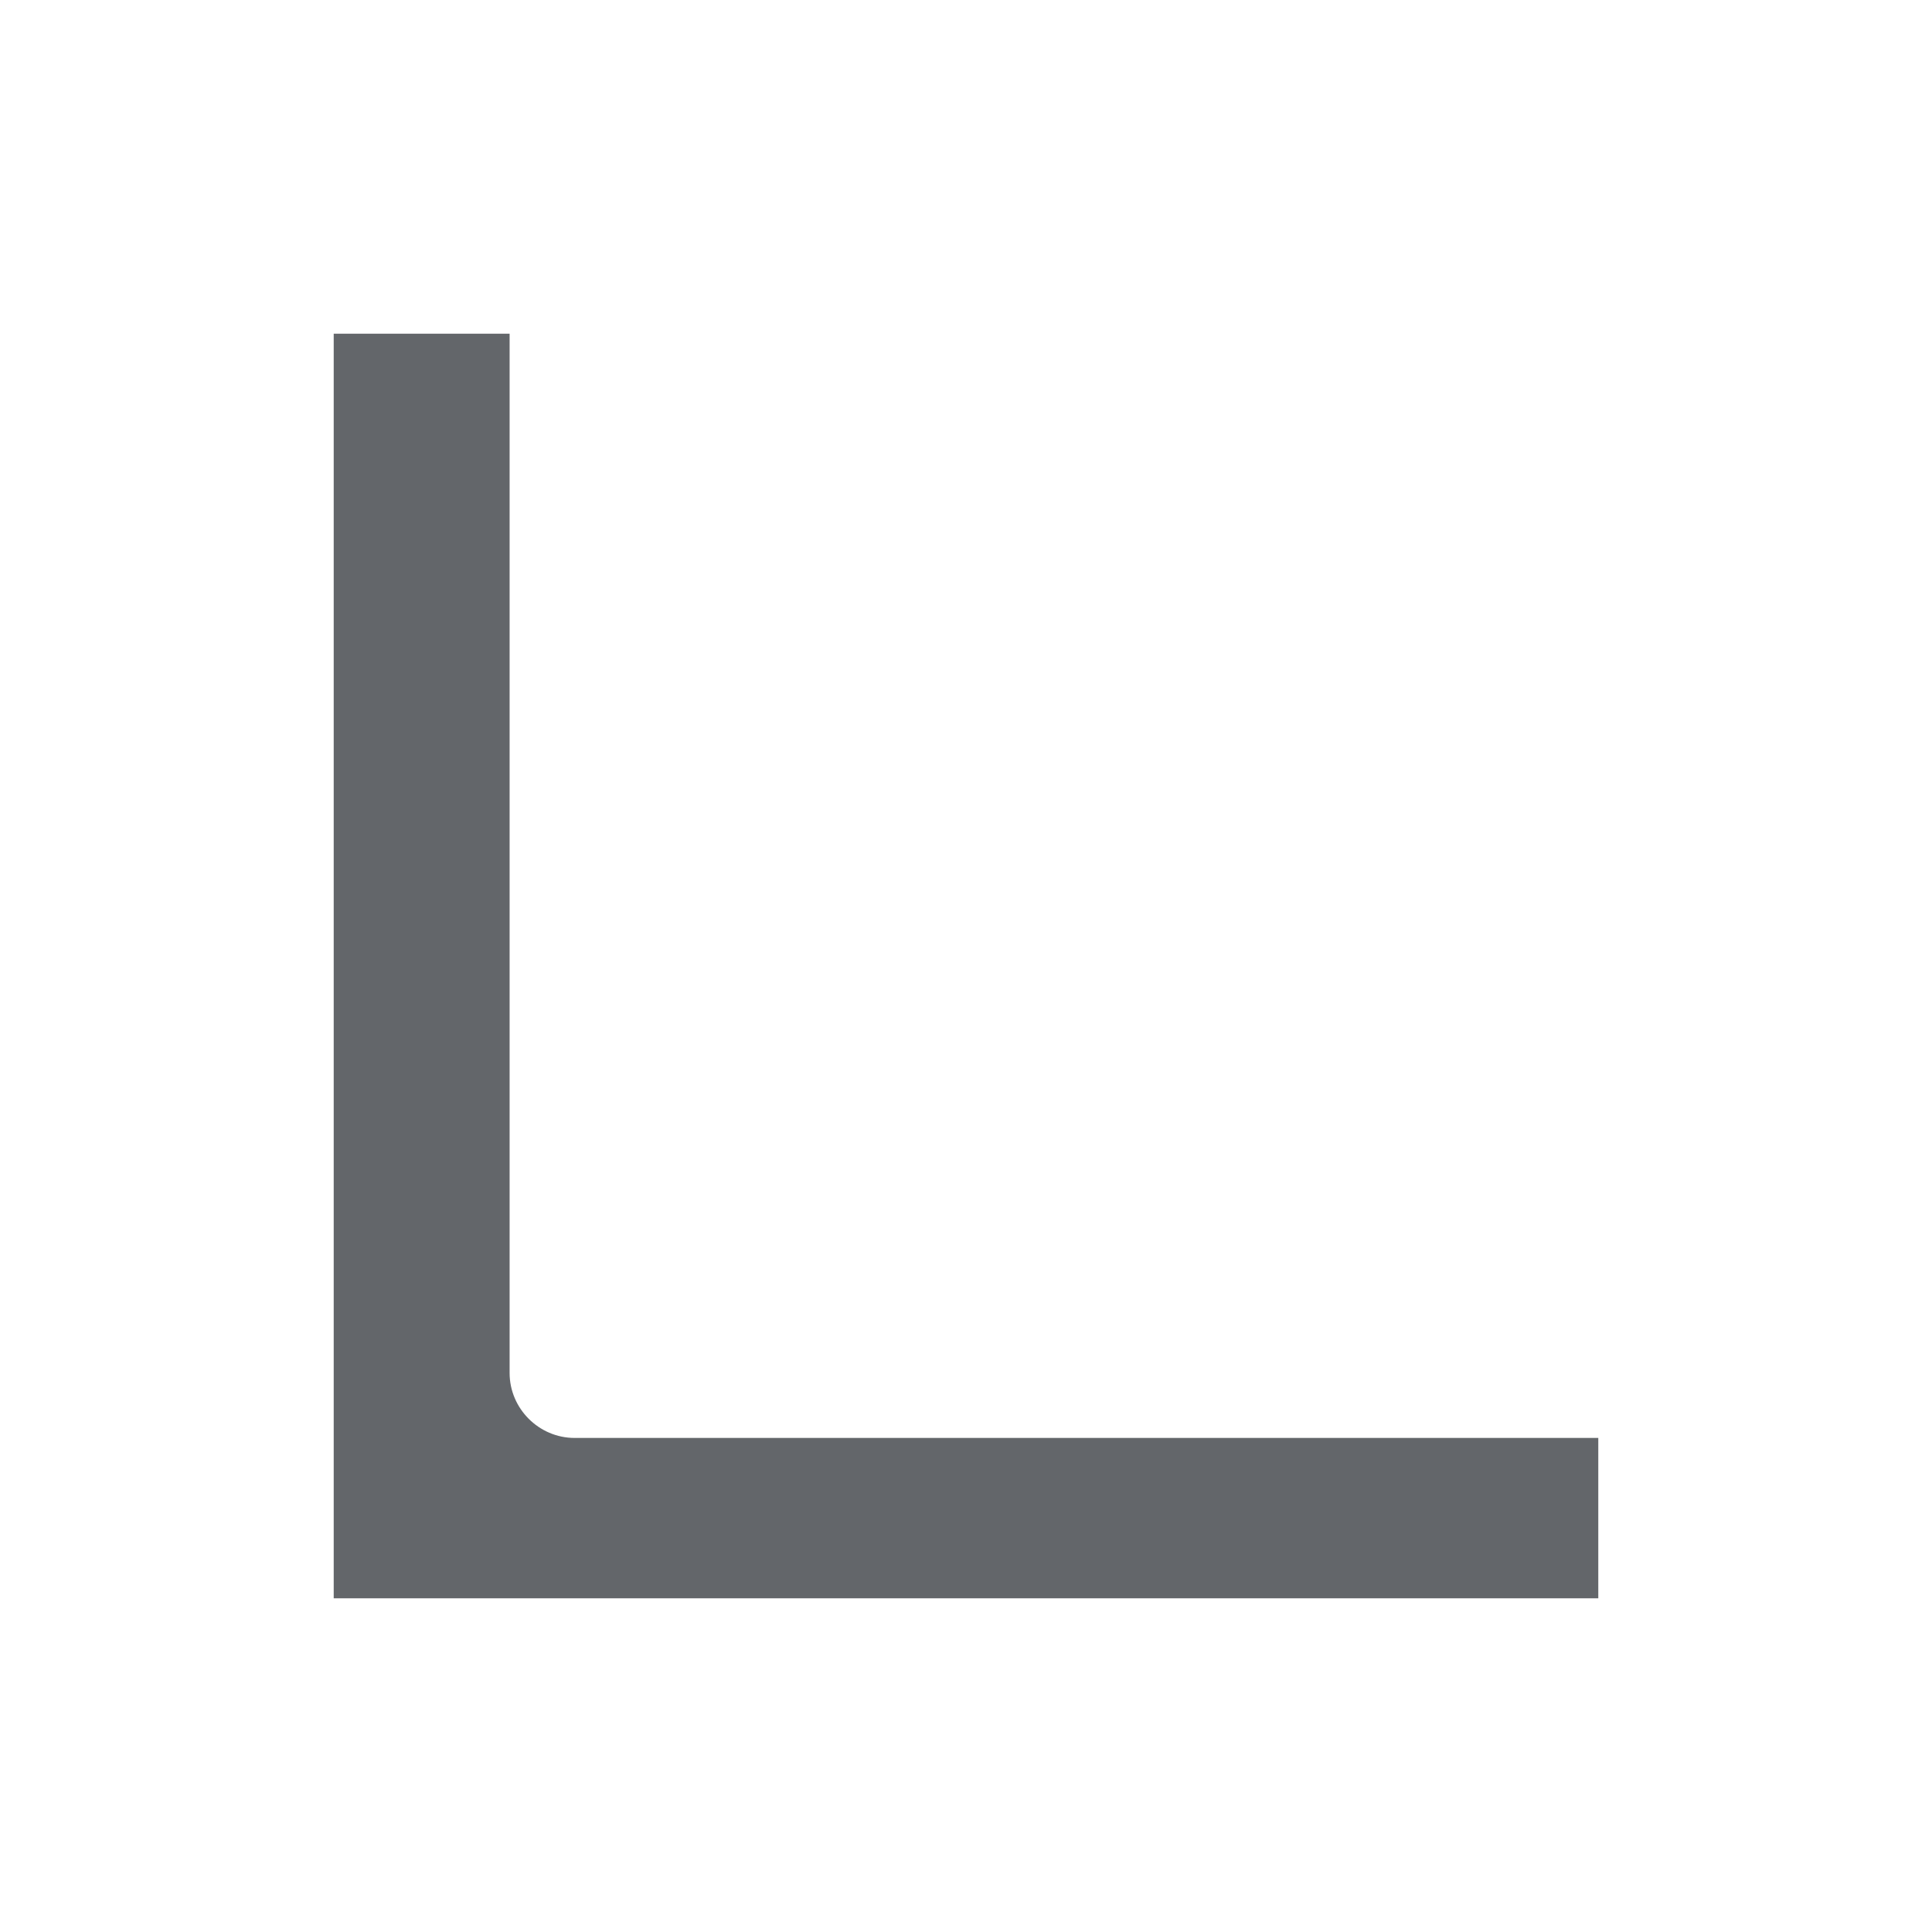 <?xml version="1.0" encoding="UTF-8" standalone="no"?>
<!DOCTYPE svg PUBLIC "-//W3C//DTD SVG 1.1//EN" "http://www.w3.org/Graphics/SVG/1.1/DTD/svg11.dtd">
<svg width="100%" height="100%" viewBox="0 0 220 220" version="1.1" xmlns="http://www.w3.org/2000/svg" xmlns:xlink="http://www.w3.org/1999/xlink" xml:space="preserve" xmlns:serif="http://www.serif.com/" style="fill-rule:evenodd;clip-rule:evenodd;stroke-linejoin:round;stroke-miterlimit:2;">
    <g id="Layer_2" transform="matrix(1,0,0,1,-70,-85.88)">
        <path d="M128,123.88L108,123.88L108,267.88L252,267.88L252,249.62L135.43,249.62C131.37,249.62 128.03,246.28 128.03,242.22L128.03,123.88" style="fill:rgb(99,102,106);fill-rule:nonzero;"/>
    </g>
</svg>
